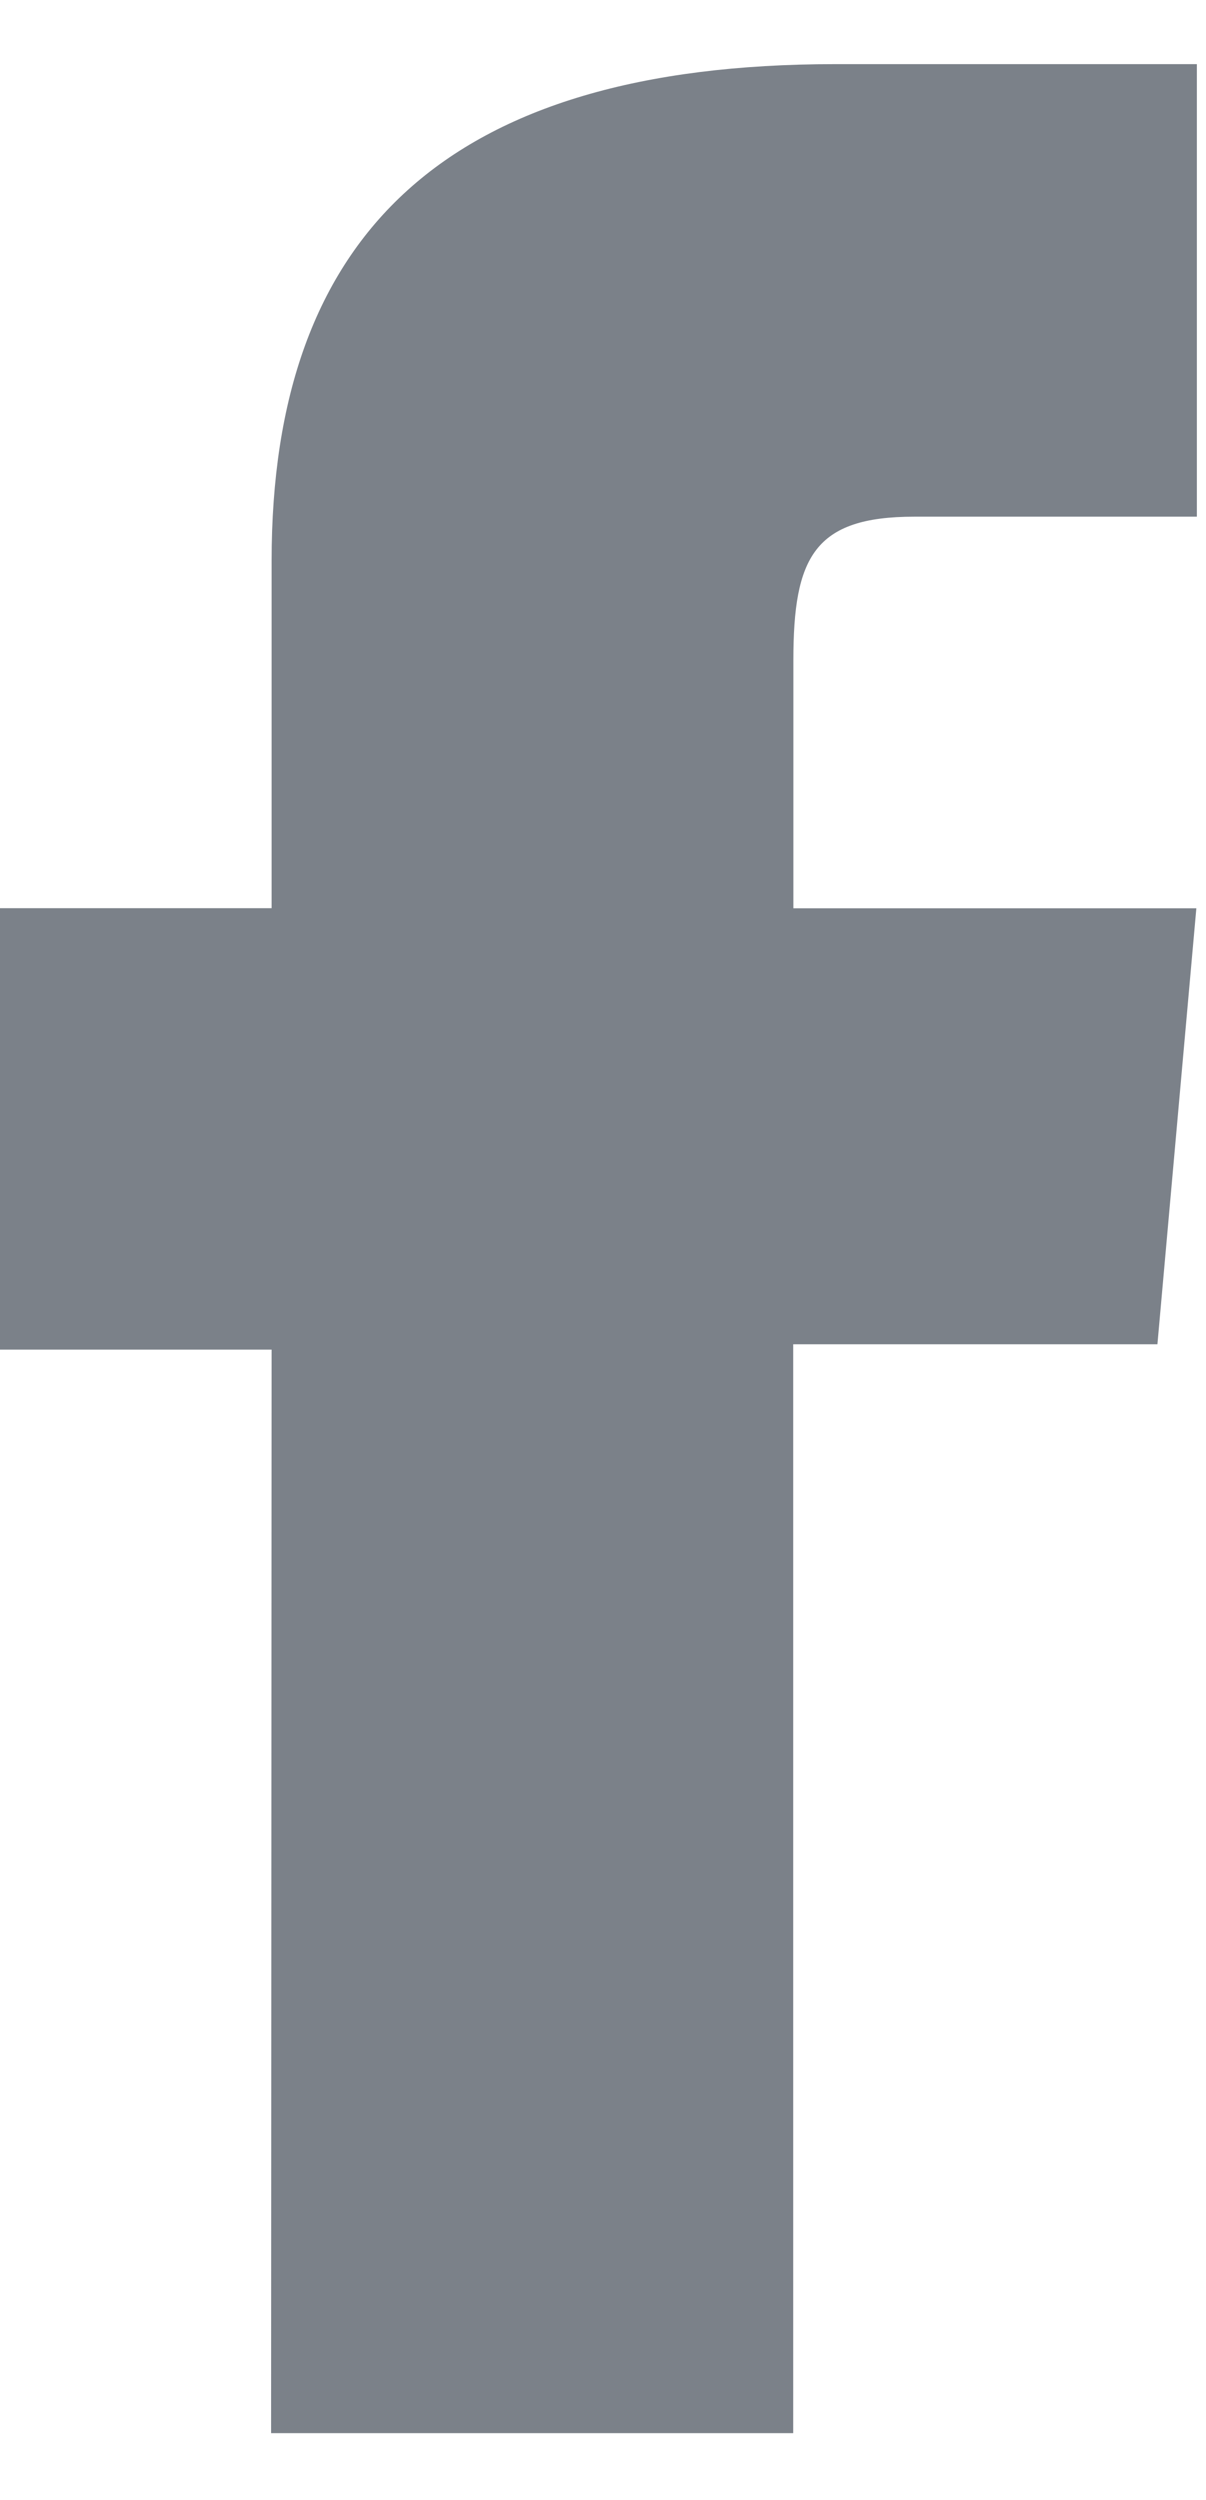 <svg width="14" height="29" viewBox="0 0 14 29" fill="none" xmlns="http://www.w3.org/2000/svg">
<path d="M3.147 28.227H9.208V15.595H13.436L13.888 10.537H9.21V7.658C9.21 6.466 9.451 5.994 10.614 5.994H13.894V0.744H9.696C5.183 0.744 3.153 2.722 3.153 6.505V10.536H0V15.657H3.153L3.147 28.227Z" fill="#7B8189"/>
</svg>
